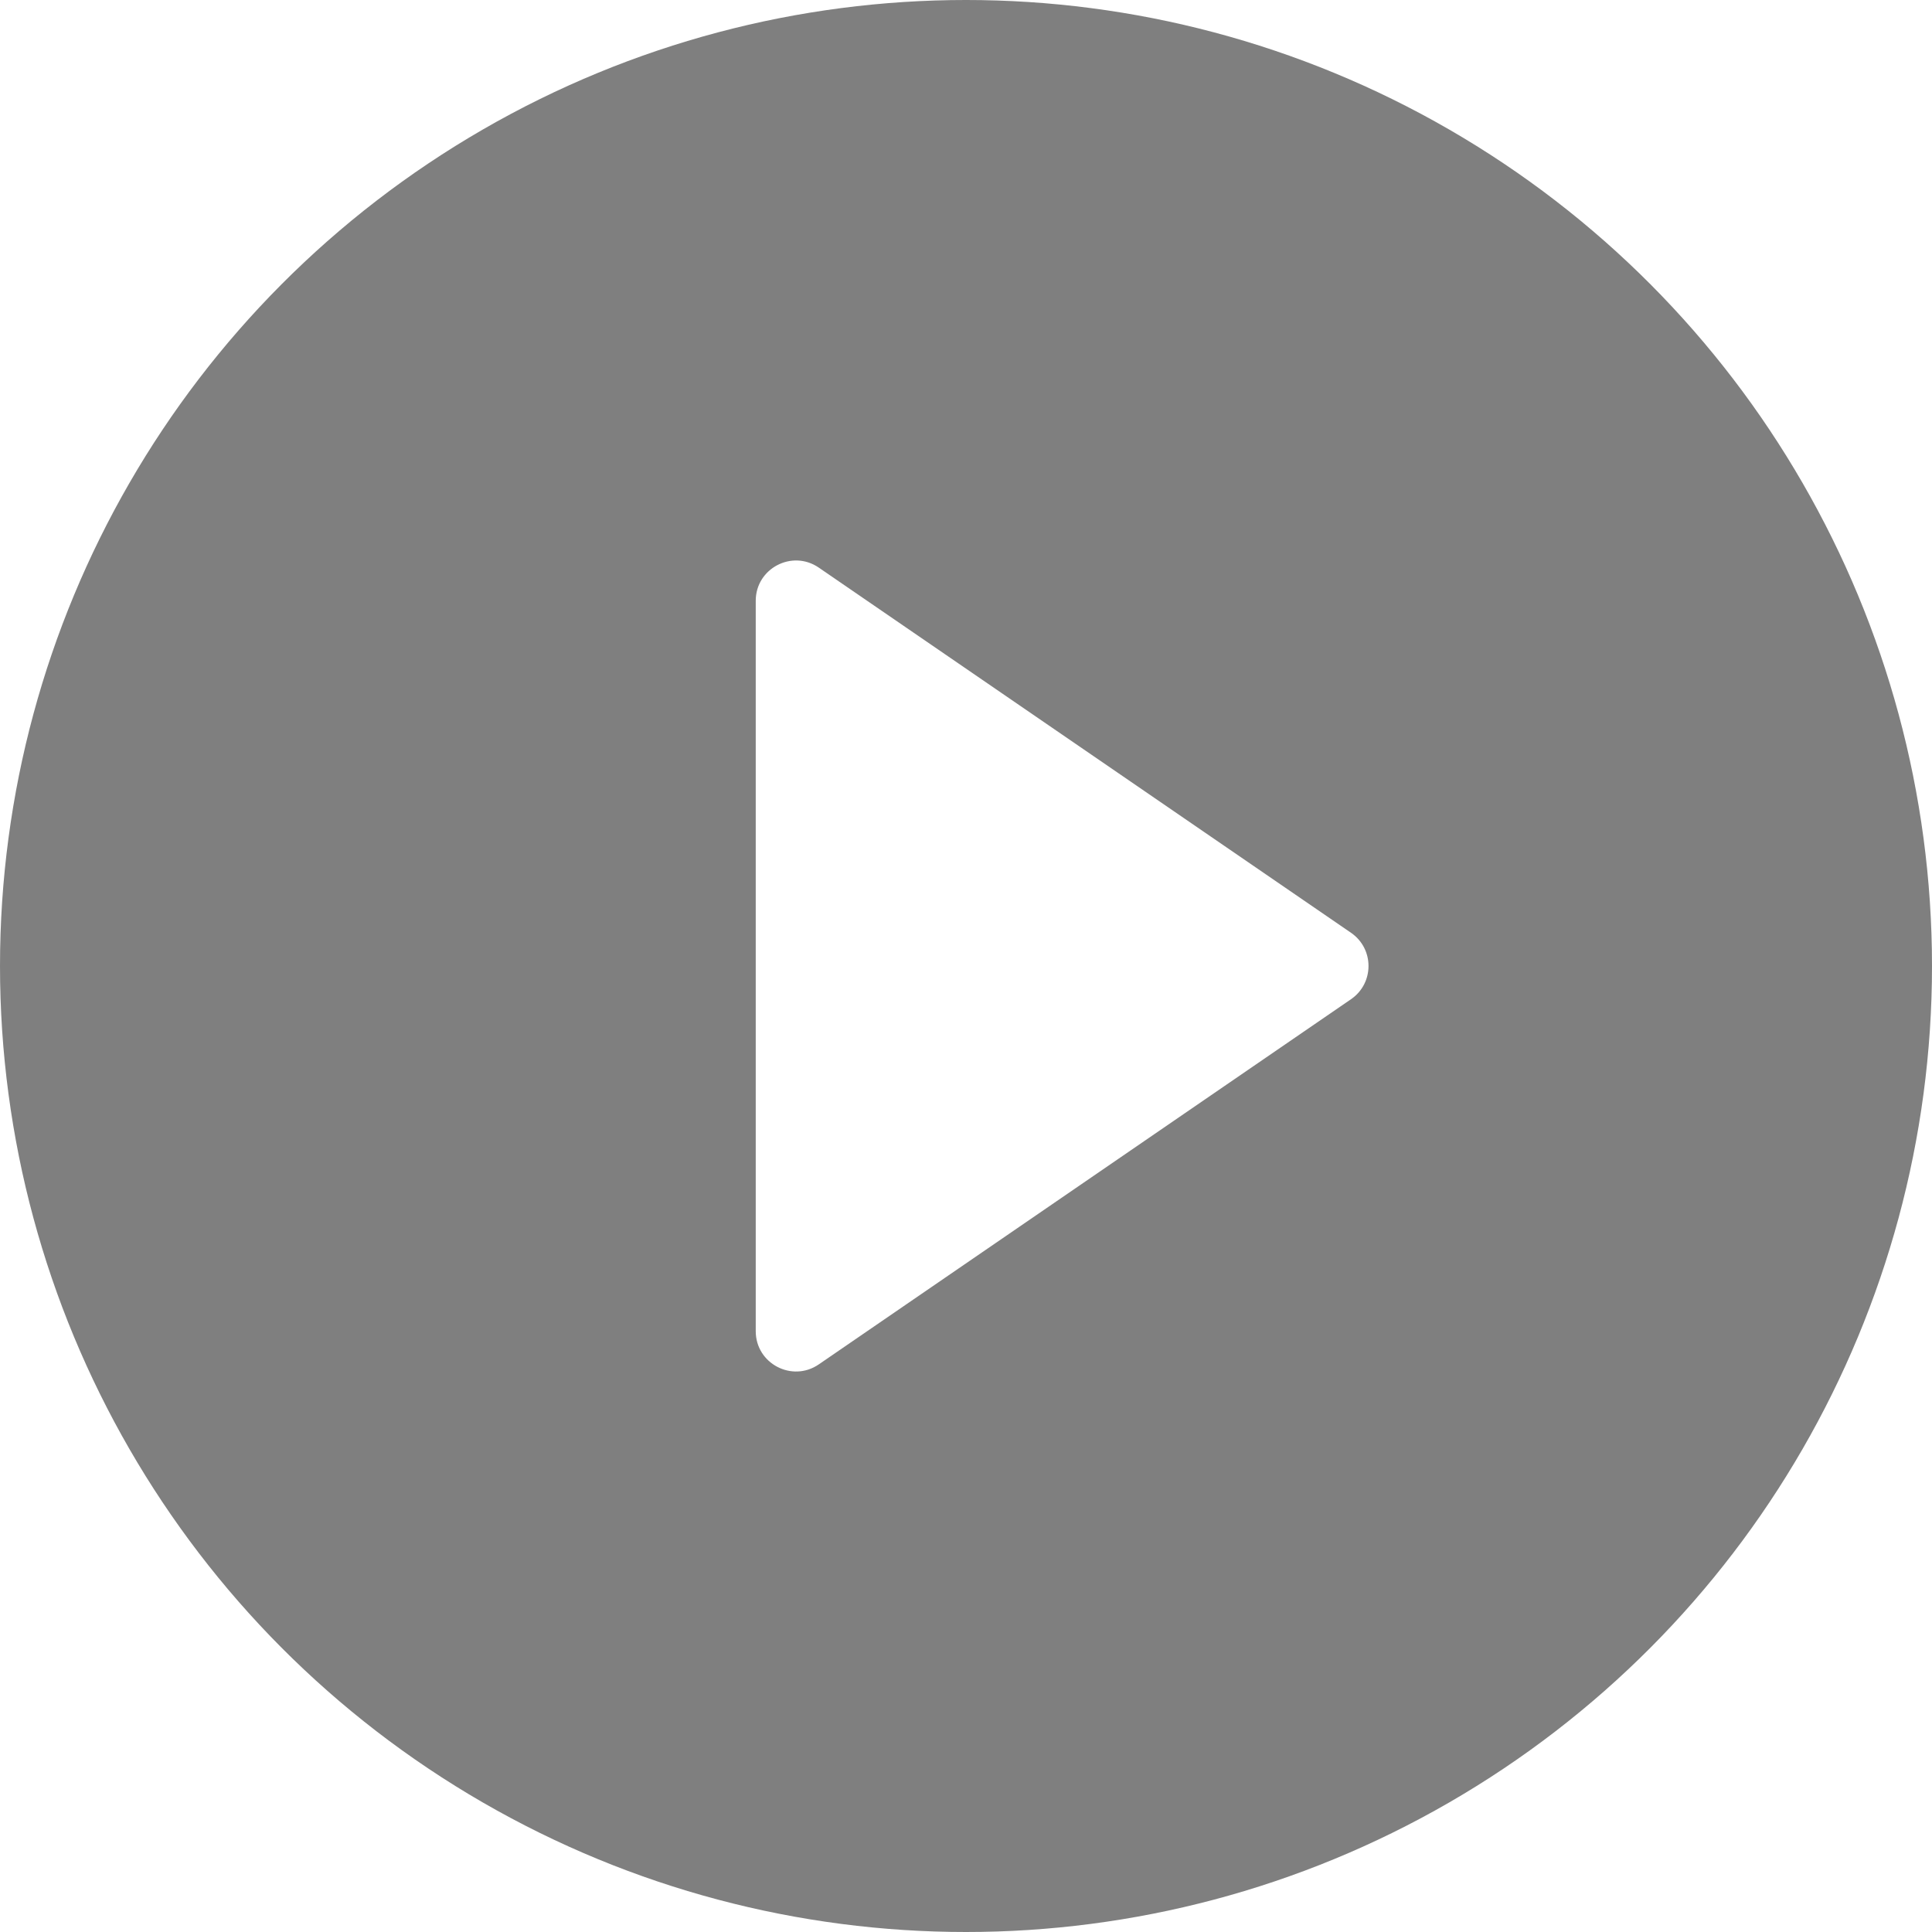 <svg width="48" height="48" viewBox="0 0 48 48" fill="none" xmlns="http://www.w3.org/2000/svg">
<g filter="url(#filter0_b_360_114)">
<circle cx="24" cy="24" r="24" fill="black" fill-opacity="0.5"/>
</g>
<path d="M33.566 23.175C34.145 23.573 34.145 24.427 33.566 24.825L20.342 33.898C19.679 34.353 18.776 33.878 18.776 33.073L18.776 14.926C18.776 14.122 19.679 13.647 20.342 14.102L33.566 23.175Z" fill="white"/>
<defs>
<filter id="filter0_b_360_114" x="-4" y="-4" width="56" height="56" filterUnits="userSpaceOnUse" color-interpolation-filters="sRGB">
<feFlood flood-opacity="0" result="BackgroundImageFix"/>
<feGaussianBlur in="BackgroundImage" stdDeviation="2"/>
<feComposite in2="SourceAlpha" operator="in" result="effect1_backgroundBlur_360_114"/>
<feBlend mode="normal" in="SourceGraphic" in2="effect1_backgroundBlur_360_114" result="shape"/>
</filter>
</defs>
</svg>
